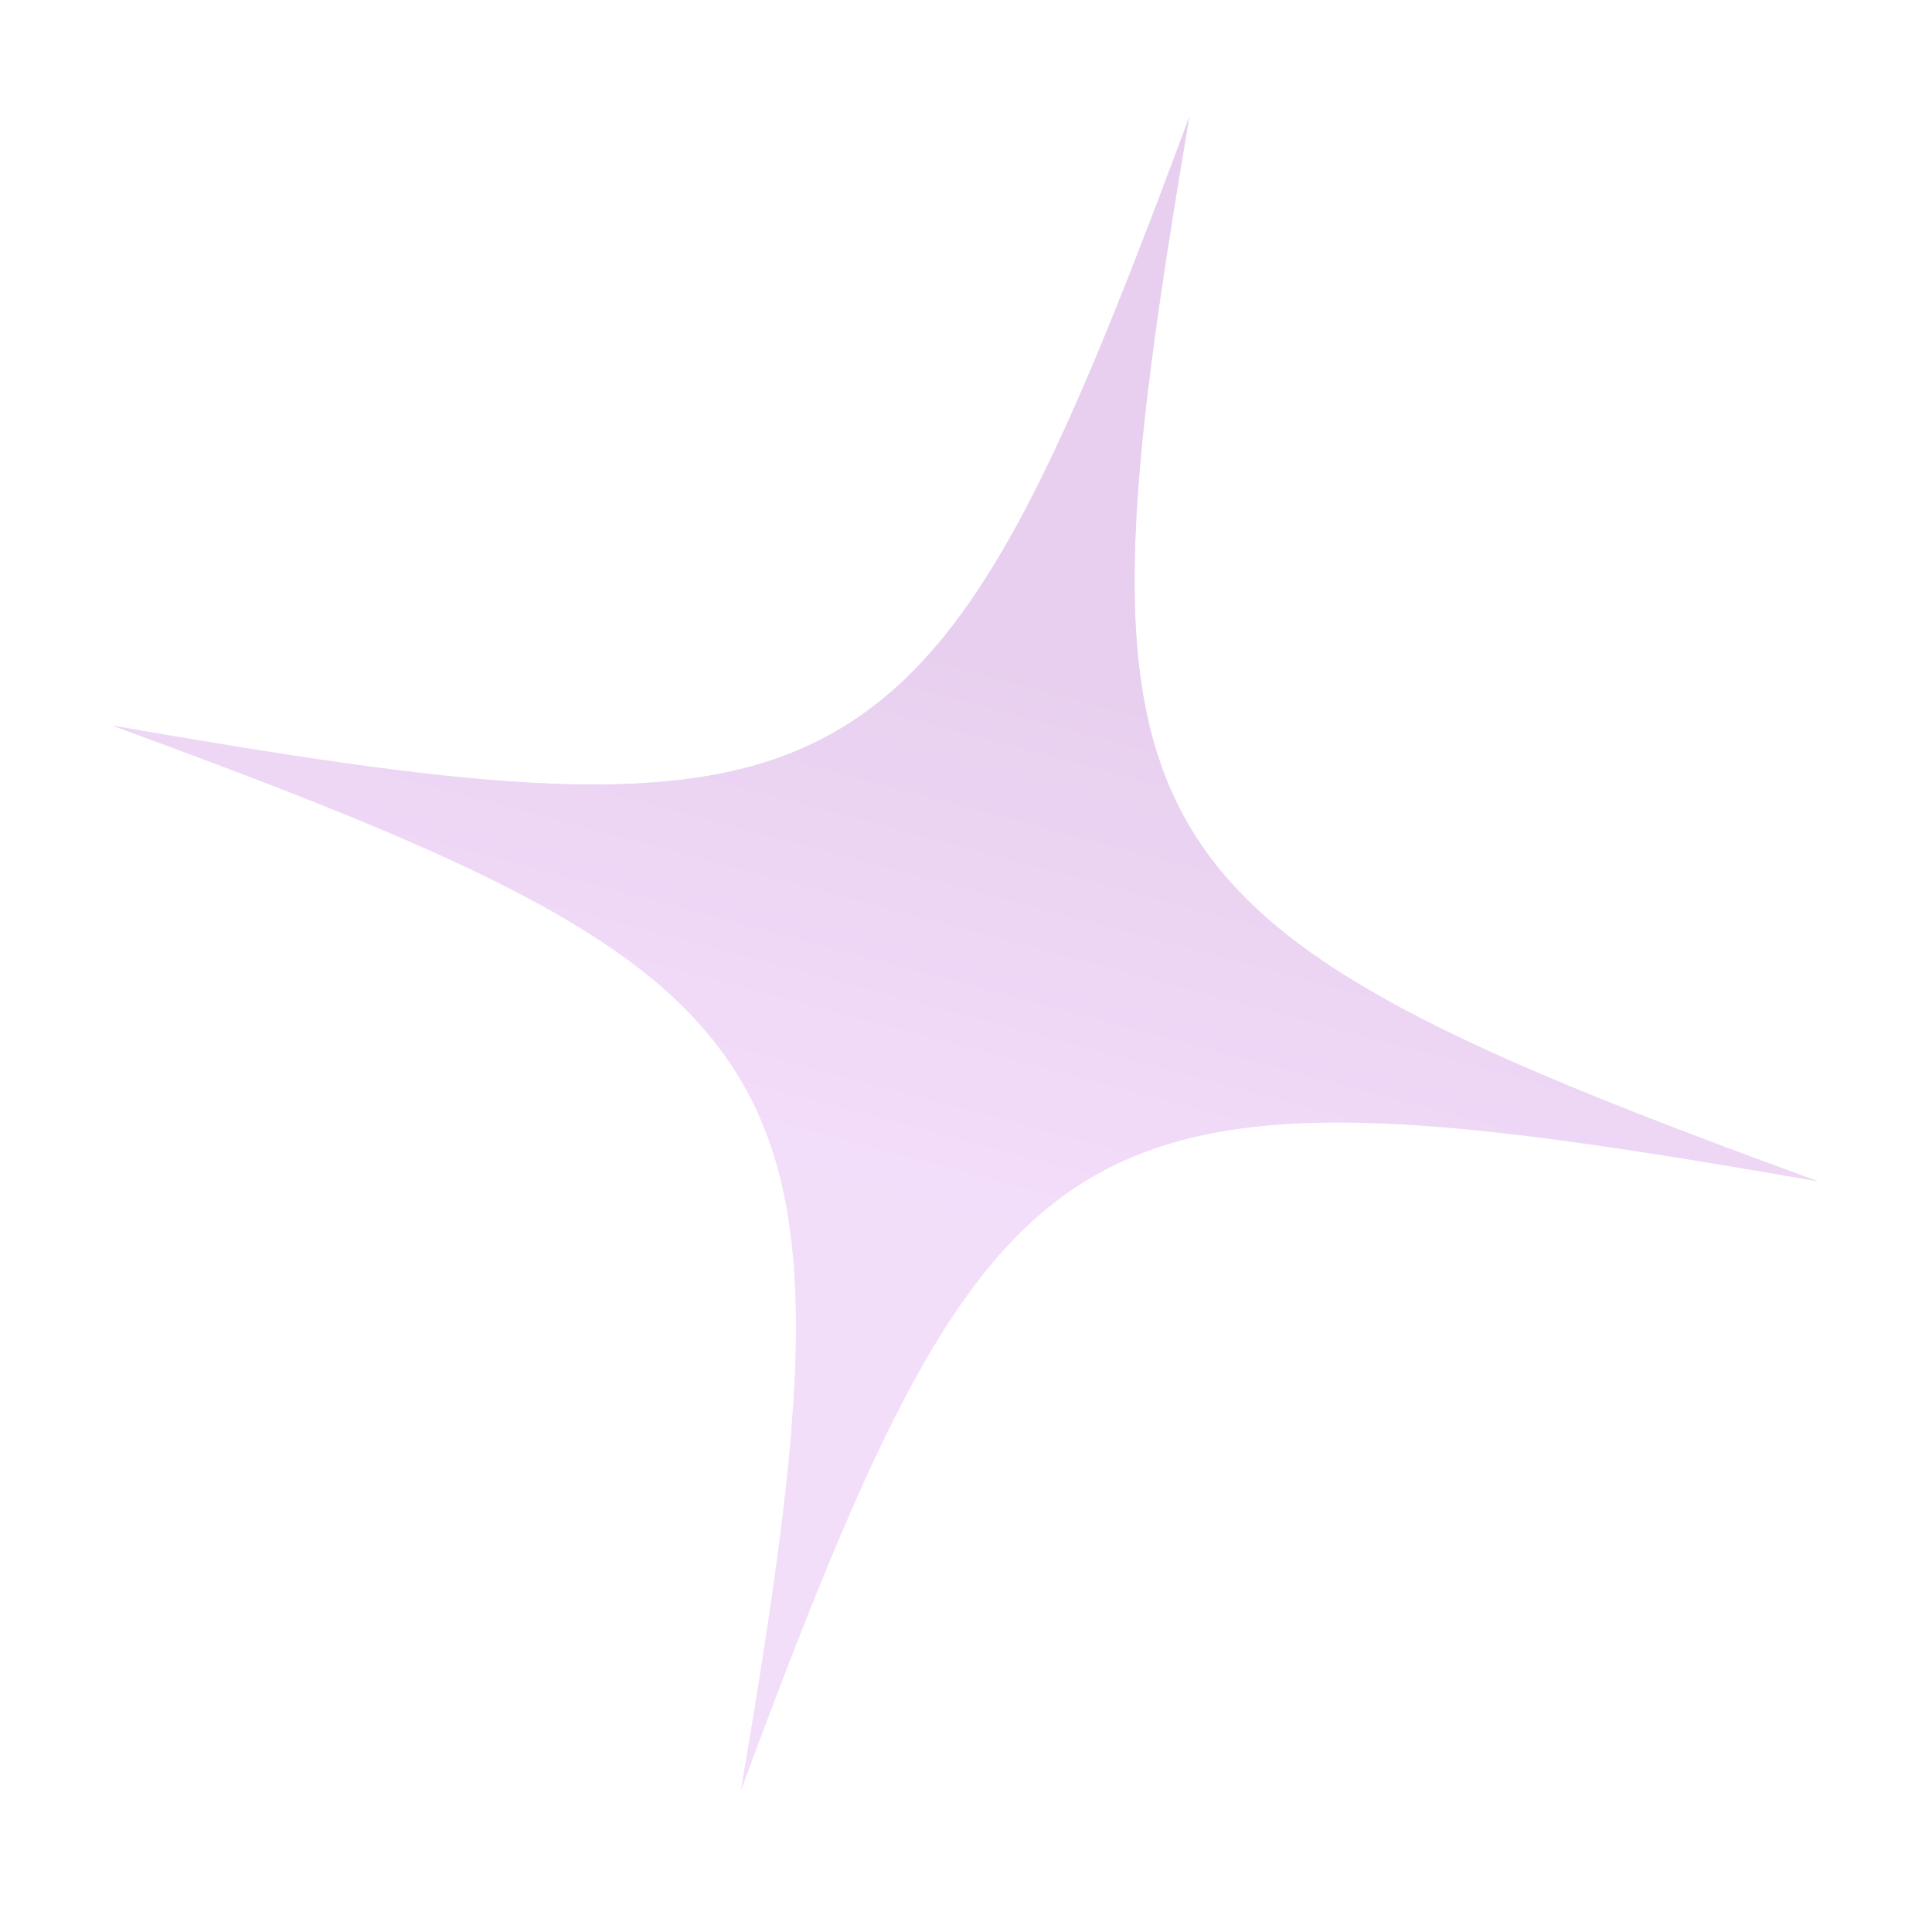 <svg width="52" height="52" viewBox="0 0 52 52" fill="none" xmlns="http://www.w3.org/2000/svg">
<g opacity="0.8" filter="url(#filter0_f_417_1475)">
<path d="M48.927 31.794C39.711 30.185 34.341 29.537 30.512 31.125C26.015 32.982 23.73 37.976 19.944 48.176C21.836 37.056 22.312 31.611 18.969 27.723C16.378 24.69 11.428 22.607 3.026 19.53C12.21 21.131 17.612 21.787 21.4 20.222C25.938 18.342 28.215 13.38 32.009 3.148C30.337 13.054 29.771 18.441 32.016 22.241C34.26 26.041 39.339 28.297 48.927 31.794Z" fill="#EDAFFF" fill-opacity="0.2"/>
<path d="M48.927 31.794C39.711 30.185 34.341 29.537 30.512 31.125C26.015 32.982 23.73 37.976 19.944 48.176C21.836 37.056 22.312 31.611 18.969 27.723C16.378 24.69 11.428 22.607 3.026 19.53C12.21 21.131 17.612 21.787 21.4 20.222C25.938 18.342 28.215 13.38 32.009 3.148C30.337 13.054 29.771 18.441 32.016 22.241C34.26 26.041 39.339 28.297 48.927 31.794Z" fill="url(#paint0_linear_417_1475)" fill-opacity="0.3"/>
<path d="M48.927 31.794C39.711 30.185 34.341 29.537 30.512 31.125C26.015 32.982 23.73 37.976 19.944 48.176C21.836 37.056 22.312 31.611 18.969 27.723C16.378 24.69 11.428 22.607 3.026 19.53C12.21 21.131 17.612 21.787 21.4 20.222C25.938 18.342 28.215 13.38 32.009 3.148C30.337 13.054 29.771 18.441 32.016 22.241C34.26 26.041 39.339 28.297 48.927 31.794Z" fill="#F1DCF8" fill-opacity="0.5"/>
</g>
<defs>
<filter id="filter0_f_417_1475" x="0.025" y="0.148" width="51.902" height="51.027" filterUnits="userSpaceOnUse" color-interpolation-filters="sRGB">
<feFlood flood-opacity="0" result="BackgroundImageFix"/>
<feBlend mode="normal" in="SourceGraphic" in2="BackgroundImageFix" result="shape"/>
<feGaussianBlur stdDeviation="1.5" result="effect1_foregroundBlur_417_1475"/>
</filter>
<linearGradient id="paint0_linear_417_1475" x1="27.923" y1="18.398" x2="24.094" y2="32.686" gradientUnits="userSpaceOnUse">
<stop stop-color="#7D1196"/>
<stop offset="1" stop-color="#DA8AF3"/>
</linearGradient>
</defs>
</svg>

